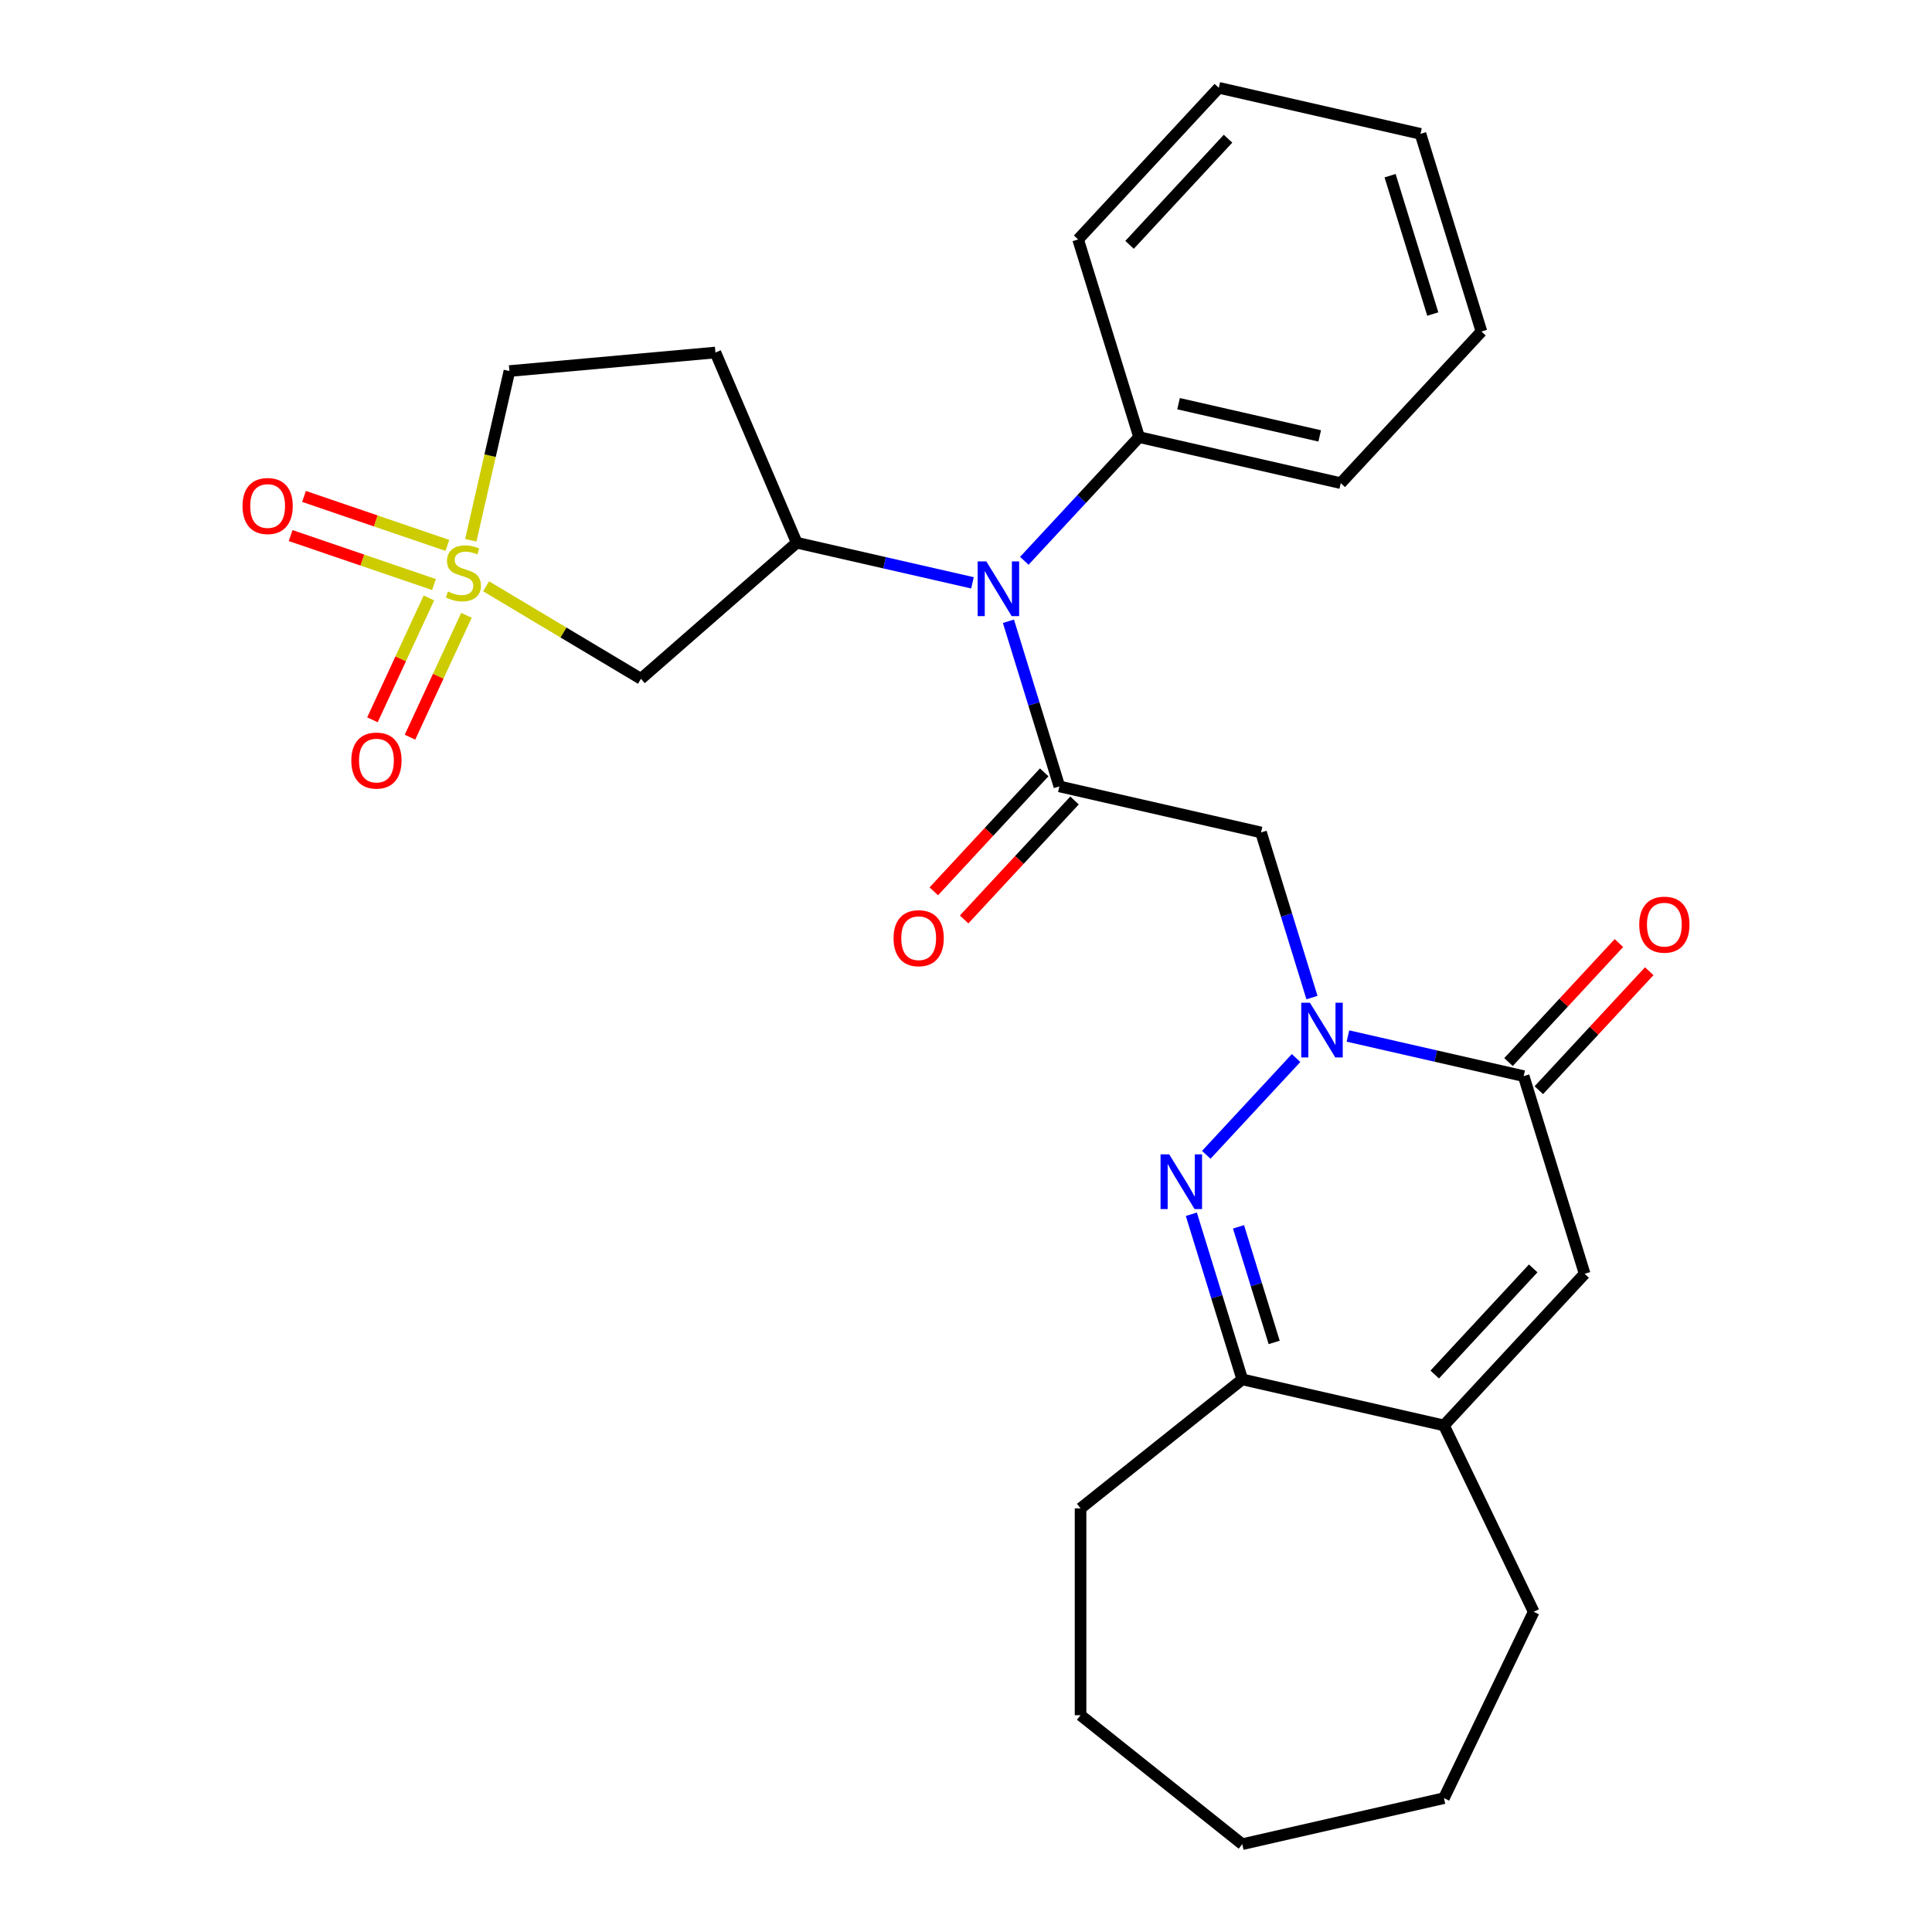 <?xml version='1.0' encoding='iso-8859-1'?>
<svg version='1.1' baseProfile='full'
              xmlns='http://www.w3.org/2000/svg'
                      xmlns:rdkit='http://www.rdkit.org/xml'
                      xmlns:xlink='http://www.w3.org/1999/xlink'
                  xml:space='preserve'
width='1000px' height='1000px' viewBox='0 0 1000 1000'>
<!-- END OF HEADER -->
<rect style='opacity:1.0;fill:#FFFFFF;stroke:none' width='1000' height='1000' x='0' y='0'> </rect>
<path class='bond-1' d='M 670.85,547.636 L 624.367,597.733' style='fill:none;fill-rule:evenodd;stroke:#0000FF;stroke-width:6px;stroke-linecap:butt;stroke-linejoin:miter;stroke-opacity:1' />
<path class='bond-3' d='M 679.073,516.34 L 665.891,473.603' style='fill:none;fill-rule:evenodd;stroke:#0000FF;stroke-width:6px;stroke-linecap:butt;stroke-linejoin:miter;stroke-opacity:1' />
<path class='bond-3' d='M 665.891,473.603 L 652.708,430.867' style='fill:none;fill-rule:evenodd;stroke:#000000;stroke-width:6px;stroke-linecap:butt;stroke-linejoin:miter;stroke-opacity:1' />
<path class='bond-4' d='M 697.683,536.239 L 743.166,546.62' style='fill:none;fill-rule:evenodd;stroke:#0000FF;stroke-width:6px;stroke-linecap:butt;stroke-linejoin:miter;stroke-opacity:1' />
<path class='bond-4' d='M 743.166,546.62 L 788.648,557.001' style='fill:none;fill-rule:evenodd;stroke:#000000;stroke-width:6px;stroke-linecap:butt;stroke-linejoin:miter;stroke-opacity:1' />
<path class='bond-0' d='M 251.605,303.462 L 291.682,327.407' style='fill:none;fill-rule:evenodd;stroke:#CCCC00;stroke-width:6px;stroke-linecap:butt;stroke-linejoin:miter;stroke-opacity:1' />
<path class='bond-0' d='M 291.682,327.407 L 331.759,351.352' style='fill:none;fill-rule:evenodd;stroke:#000000;stroke-width:6px;stroke-linecap:butt;stroke-linejoin:miter;stroke-opacity:1' />
<path class='bond-11' d='M 222,309.494 L 207.389,341.033' style='fill:none;fill-rule:evenodd;stroke:#CCCC00;stroke-width:6px;stroke-linecap:butt;stroke-linejoin:miter;stroke-opacity:1' />
<path class='bond-11' d='M 207.389,341.033 L 192.777,372.572' style='fill:none;fill-rule:evenodd;stroke:#FF0000;stroke-width:6px;stroke-linecap:butt;stroke-linejoin:miter;stroke-opacity:1' />
<path class='bond-11' d='M 241.429,318.495 L 226.818,350.034' style='fill:none;fill-rule:evenodd;stroke:#CCCC00;stroke-width:6px;stroke-linecap:butt;stroke-linejoin:miter;stroke-opacity:1' />
<path class='bond-11' d='M 226.818,350.034 L 212.207,381.573' style='fill:none;fill-rule:evenodd;stroke:#FF0000;stroke-width:6px;stroke-linecap:butt;stroke-linejoin:miter;stroke-opacity:1' />
<path class='bond-12' d='M 231.552,282.291 L 194.454,269.62' style='fill:none;fill-rule:evenodd;stroke:#CCCC00;stroke-width:6px;stroke-linecap:butt;stroke-linejoin:miter;stroke-opacity:1' />
<path class='bond-12' d='M 194.454,269.62 L 157.355,256.949' style='fill:none;fill-rule:evenodd;stroke:#FF0000;stroke-width:6px;stroke-linecap:butt;stroke-linejoin:miter;stroke-opacity:1' />
<path class='bond-12' d='M 224.631,302.554 L 187.533,289.884' style='fill:none;fill-rule:evenodd;stroke:#CCCC00;stroke-width:6px;stroke-linecap:butt;stroke-linejoin:miter;stroke-opacity:1' />
<path class='bond-12' d='M 187.533,289.884 L 150.434,277.213' style='fill:none;fill-rule:evenodd;stroke:#FF0000;stroke-width:6px;stroke-linecap:butt;stroke-linejoin:miter;stroke-opacity:1' />
<path class='bond-30' d='M 243.682,279.641 L 253.677,235.849' style='fill:none;fill-rule:evenodd;stroke:#CCCC00;stroke-width:6px;stroke-linecap:butt;stroke-linejoin:miter;stroke-opacity:1' />
<path class='bond-30' d='M 253.677,235.849 L 263.672,192.056' style='fill:none;fill-rule:evenodd;stroke:#000000;stroke-width:6px;stroke-linecap:butt;stroke-linejoin:miter;stroke-opacity:1' />
<path class='bond-9' d='M 616.637,628.498 L 629.819,671.234' style='fill:none;fill-rule:evenodd;stroke:#0000FF;stroke-width:6px;stroke-linecap:butt;stroke-linejoin:miter;stroke-opacity:1' />
<path class='bond-9' d='M 629.819,671.234 L 643.001,713.971' style='fill:none;fill-rule:evenodd;stroke:#000000;stroke-width:6px;stroke-linecap:butt;stroke-linejoin:miter;stroke-opacity:1' />
<path class='bond-9' d='M 641.053,635.007 L 650.281,664.923' style='fill:none;fill-rule:evenodd;stroke:#0000FF;stroke-width:6px;stroke-linecap:butt;stroke-linejoin:miter;stroke-opacity:1' />
<path class='bond-9' d='M 650.281,664.923 L 659.509,694.838' style='fill:none;fill-rule:evenodd;stroke:#000000;stroke-width:6px;stroke-linecap:butt;stroke-linejoin:miter;stroke-opacity:1' />
<path class='bond-2' d='M 548.327,407.043 L 652.708,430.867' style='fill:none;fill-rule:evenodd;stroke:#000000;stroke-width:6px;stroke-linecap:butt;stroke-linejoin:miter;stroke-opacity:1' />
<path class='bond-8' d='M 548.327,407.043 L 535.144,364.306' style='fill:none;fill-rule:evenodd;stroke:#000000;stroke-width:6px;stroke-linecap:butt;stroke-linejoin:miter;stroke-opacity:1' />
<path class='bond-8' d='M 535.144,364.306 L 521.962,321.57' style='fill:none;fill-rule:evenodd;stroke:#0000FF;stroke-width:6px;stroke-linecap:butt;stroke-linejoin:miter;stroke-opacity:1' />
<path class='bond-15' d='M 540.478,399.76 L 511.905,430.555' style='fill:none;fill-rule:evenodd;stroke:#000000;stroke-width:6px;stroke-linecap:butt;stroke-linejoin:miter;stroke-opacity:1' />
<path class='bond-15' d='M 511.905,430.555 L 483.332,461.35' style='fill:none;fill-rule:evenodd;stroke:#FF0000;stroke-width:6px;stroke-linecap:butt;stroke-linejoin:miter;stroke-opacity:1' />
<path class='bond-15' d='M 556.175,414.325 L 527.602,445.12' style='fill:none;fill-rule:evenodd;stroke:#000000;stroke-width:6px;stroke-linecap:butt;stroke-linejoin:miter;stroke-opacity:1' />
<path class='bond-15' d='M 527.602,445.12 L 499.029,475.915' style='fill:none;fill-rule:evenodd;stroke:#FF0000;stroke-width:6px;stroke-linecap:butt;stroke-linejoin:miter;stroke-opacity:1' />
<path class='bond-7' d='M 788.648,557.001 L 820.206,659.31' style='fill:none;fill-rule:evenodd;stroke:#000000;stroke-width:6px;stroke-linecap:butt;stroke-linejoin:miter;stroke-opacity:1' />
<path class='bond-16' d='M 796.496,564.283 L 825.07,533.488' style='fill:none;fill-rule:evenodd;stroke:#000000;stroke-width:6px;stroke-linecap:butt;stroke-linejoin:miter;stroke-opacity:1' />
<path class='bond-16' d='M 825.07,533.488 L 853.643,502.694' style='fill:none;fill-rule:evenodd;stroke:#FF0000;stroke-width:6px;stroke-linecap:butt;stroke-linejoin:miter;stroke-opacity:1' />
<path class='bond-16' d='M 780.8,549.719 L 809.373,518.924' style='fill:none;fill-rule:evenodd;stroke:#000000;stroke-width:6px;stroke-linecap:butt;stroke-linejoin:miter;stroke-opacity:1' />
<path class='bond-16' d='M 809.373,518.924 L 837.946,488.129' style='fill:none;fill-rule:evenodd;stroke:#FF0000;stroke-width:6px;stroke-linecap:butt;stroke-linejoin:miter;stroke-opacity:1' />
<path class='bond-5' d='M 331.759,351.352 L 412.387,280.909' style='fill:none;fill-rule:evenodd;stroke:#000000;stroke-width:6px;stroke-linecap:butt;stroke-linejoin:miter;stroke-opacity:1' />
<path class='bond-6' d='M 412.387,280.909 L 457.869,291.29' style='fill:none;fill-rule:evenodd;stroke:#000000;stroke-width:6px;stroke-linecap:butt;stroke-linejoin:miter;stroke-opacity:1' />
<path class='bond-6' d='M 457.869,291.29 L 503.352,301.671' style='fill:none;fill-rule:evenodd;stroke:#0000FF;stroke-width:6px;stroke-linecap:butt;stroke-linejoin:miter;stroke-opacity:1' />
<path class='bond-13' d='M 412.387,280.909 L 370.307,182.459' style='fill:none;fill-rule:evenodd;stroke:#000000;stroke-width:6px;stroke-linecap:butt;stroke-linejoin:miter;stroke-opacity:1' />
<path class='bond-10' d='M 820.206,659.31 L 747.383,737.795' style='fill:none;fill-rule:evenodd;stroke:#000000;stroke-width:6px;stroke-linecap:butt;stroke-linejoin:miter;stroke-opacity:1' />
<path class='bond-10' d='M 793.586,656.518 L 742.609,711.458' style='fill:none;fill-rule:evenodd;stroke:#000000;stroke-width:6px;stroke-linecap:butt;stroke-linejoin:miter;stroke-opacity:1' />
<path class='bond-17' d='M 530.185,290.274 L 559.888,258.261' style='fill:none;fill-rule:evenodd;stroke:#0000FF;stroke-width:6px;stroke-linecap:butt;stroke-linejoin:miter;stroke-opacity:1' />
<path class='bond-17' d='M 559.888,258.261 L 589.592,226.249' style='fill:none;fill-rule:evenodd;stroke:#000000;stroke-width:6px;stroke-linecap:butt;stroke-linejoin:miter;stroke-opacity:1' />
<path class='bond-19' d='M 643.001,713.971 L 559.294,780.725' style='fill:none;fill-rule:evenodd;stroke:#000000;stroke-width:6px;stroke-linecap:butt;stroke-linejoin:miter;stroke-opacity:1' />
<path class='bond-28' d='M 643.001,713.971 L 747.383,737.795' style='fill:none;fill-rule:evenodd;stroke:#000000;stroke-width:6px;stroke-linecap:butt;stroke-linejoin:miter;stroke-opacity:1' />
<path class='bond-18' d='M 747.383,737.795 L 793.837,834.258' style='fill:none;fill-rule:evenodd;stroke:#000000;stroke-width:6px;stroke-linecap:butt;stroke-linejoin:miter;stroke-opacity:1' />
<path class='bond-14' d='M 370.307,182.459 L 263.672,192.056' style='fill:none;fill-rule:evenodd;stroke:#000000;stroke-width:6px;stroke-linecap:butt;stroke-linejoin:miter;stroke-opacity:1' />
<path class='bond-20' d='M 589.592,226.249 L 693.973,250.073' style='fill:none;fill-rule:evenodd;stroke:#000000;stroke-width:6px;stroke-linecap:butt;stroke-linejoin:miter;stroke-opacity:1' />
<path class='bond-20' d='M 610.014,208.946 L 683.081,225.623' style='fill:none;fill-rule:evenodd;stroke:#000000;stroke-width:6px;stroke-linecap:butt;stroke-linejoin:miter;stroke-opacity:1' />
<path class='bond-21' d='M 589.592,226.249 L 558.034,123.939' style='fill:none;fill-rule:evenodd;stroke:#000000;stroke-width:6px;stroke-linecap:butt;stroke-linejoin:miter;stroke-opacity:1' />
<path class='bond-22' d='M 793.837,834.258 L 747.383,930.721' style='fill:none;fill-rule:evenodd;stroke:#000000;stroke-width:6px;stroke-linecap:butt;stroke-linejoin:miter;stroke-opacity:1' />
<path class='bond-23' d='M 559.294,780.725 L 559.294,887.791' style='fill:none;fill-rule:evenodd;stroke:#000000;stroke-width:6px;stroke-linecap:butt;stroke-linejoin:miter;stroke-opacity:1' />
<path class='bond-25' d='M 693.973,250.073 L 766.797,171.588' style='fill:none;fill-rule:evenodd;stroke:#000000;stroke-width:6px;stroke-linecap:butt;stroke-linejoin:miter;stroke-opacity:1' />
<path class='bond-24' d='M 558.034,123.939 L 630.857,45.455' style='fill:none;fill-rule:evenodd;stroke:#000000;stroke-width:6px;stroke-linecap:butt;stroke-linejoin:miter;stroke-opacity:1' />
<path class='bond-24' d='M 584.654,126.731 L 635.63,71.792' style='fill:none;fill-rule:evenodd;stroke:#000000;stroke-width:6px;stroke-linecap:butt;stroke-linejoin:miter;stroke-opacity:1' />
<path class='bond-29' d='M 747.383,930.721 L 643.001,954.545' style='fill:none;fill-rule:evenodd;stroke:#000000;stroke-width:6px;stroke-linecap:butt;stroke-linejoin:miter;stroke-opacity:1' />
<path class='bond-26' d='M 559.294,887.791 L 643.001,954.545' style='fill:none;fill-rule:evenodd;stroke:#000000;stroke-width:6px;stroke-linecap:butt;stroke-linejoin:miter;stroke-opacity:1' />
<path class='bond-27' d='M 630.857,45.455 L 735.238,69.279' style='fill:none;fill-rule:evenodd;stroke:#000000;stroke-width:6px;stroke-linecap:butt;stroke-linejoin:miter;stroke-opacity:1' />
<path class='bond-31' d='M 766.797,171.588 L 735.238,69.279' style='fill:none;fill-rule:evenodd;stroke:#000000;stroke-width:6px;stroke-linecap:butt;stroke-linejoin:miter;stroke-opacity:1' />
<path class='bond-31' d='M 741.601,162.553 L 719.51,90.937' style='fill:none;fill-rule:evenodd;stroke:#000000;stroke-width:6px;stroke-linecap:butt;stroke-linejoin:miter;stroke-opacity:1' />
<path  class='atom-0' d='M 678.006 519.016
L 687.286 534.016
Q 688.206 535.496, 689.686 538.176
Q 691.166 540.856, 691.246 541.016
L 691.246 519.016
L 695.006 519.016
L 695.006 547.336
L 691.126 547.336
L 681.166 530.936
Q 680.006 529.016, 678.766 526.816
Q 677.566 524.616, 677.206 523.936
L 677.206 547.336
L 673.526 547.336
L 673.526 519.016
L 678.006 519.016
' fill='#0000FF'/>
<path  class='atom-1' d='M 231.848 306.158
Q 232.168 306.278, 233.488 306.838
Q 234.808 307.398, 236.248 307.758
Q 237.728 308.078, 239.168 308.078
Q 241.848 308.078, 243.408 306.798
Q 244.968 305.478, 244.968 303.198
Q 244.968 301.638, 244.168 300.678
Q 243.408 299.718, 242.208 299.198
Q 241.008 298.678, 239.008 298.078
Q 236.488 297.318, 234.968 296.598
Q 233.488 295.878, 232.408 294.358
Q 231.368 292.838, 231.368 290.278
Q 231.368 286.718, 233.768 284.518
Q 236.208 282.318, 241.008 282.318
Q 244.288 282.318, 248.008 283.878
L 247.088 286.958
Q 243.688 285.558, 241.128 285.558
Q 238.368 285.558, 236.848 286.718
Q 235.328 287.838, 235.368 289.798
Q 235.368 291.318, 236.128 292.238
Q 236.928 293.158, 238.048 293.678
Q 239.208 294.198, 241.128 294.798
Q 243.688 295.598, 245.208 296.398
Q 246.728 297.198, 247.808 298.838
Q 248.928 300.438, 248.928 303.198
Q 248.928 307.118, 246.288 309.238
Q 243.688 311.318, 239.328 311.318
Q 236.808 311.318, 234.888 310.758
Q 233.008 310.238, 230.768 309.318
L 231.848 306.158
' fill='#CCCC00'/>
<path  class='atom-2' d='M 605.183 597.501
L 614.463 612.501
Q 615.383 613.981, 616.863 616.661
Q 618.343 619.341, 618.423 619.501
L 618.423 597.501
L 622.183 597.501
L 622.183 625.821
L 618.303 625.821
L 608.343 609.421
Q 607.183 607.501, 605.943 605.301
Q 604.743 603.101, 604.383 602.421
L 604.383 625.821
L 600.703 625.821
L 600.703 597.501
L 605.183 597.501
' fill='#0000FF'/>
<path  class='atom-9' d='M 510.508 290.574
L 519.788 305.574
Q 520.708 307.054, 522.188 309.734
Q 523.668 312.414, 523.748 312.574
L 523.748 290.574
L 527.508 290.574
L 527.508 318.894
L 523.628 318.894
L 513.668 302.494
Q 512.508 300.574, 511.268 298.374
Q 510.068 296.174, 509.708 295.494
L 509.708 318.894
L 506.028 318.894
L 506.028 290.574
L 510.508 290.574
' fill='#0000FF'/>
<path  class='atom-12' d='M 181.842 393.665
Q 181.842 386.865, 185.202 383.065
Q 188.562 379.265, 194.842 379.265
Q 201.122 379.265, 204.482 383.065
Q 207.842 386.865, 207.842 393.665
Q 207.842 400.545, 204.442 404.465
Q 201.042 408.345, 194.842 408.345
Q 188.602 408.345, 185.202 404.465
Q 181.842 400.585, 181.842 393.665
M 194.842 405.145
Q 199.162 405.145, 201.482 402.265
Q 203.842 399.345, 203.842 393.665
Q 203.842 388.105, 201.482 385.305
Q 199.162 382.465, 194.842 382.465
Q 190.522 382.465, 188.162 385.265
Q 185.842 388.065, 185.842 393.665
Q 185.842 399.385, 188.162 402.265
Q 190.522 405.145, 194.842 405.145
' fill='#FF0000'/>
<path  class='atom-13' d='M 125.529 261.913
Q 125.529 255.113, 128.889 251.313
Q 132.249 247.513, 138.529 247.513
Q 144.809 247.513, 148.169 251.313
Q 151.529 255.113, 151.529 261.913
Q 151.529 268.793, 148.129 272.713
Q 144.729 276.593, 138.529 276.593
Q 132.289 276.593, 128.889 272.713
Q 125.529 268.833, 125.529 261.913
M 138.529 273.393
Q 142.849 273.393, 145.169 270.513
Q 147.529 267.593, 147.529 261.913
Q 147.529 256.353, 145.169 253.553
Q 142.849 250.713, 138.529 250.713
Q 134.209 250.713, 131.849 253.513
Q 129.529 256.313, 129.529 261.913
Q 129.529 267.633, 131.849 270.513
Q 134.209 273.393, 138.529 273.393
' fill='#FF0000'/>
<path  class='atom-16' d='M 462.503 485.608
Q 462.503 478.808, 465.863 475.008
Q 469.223 471.208, 475.503 471.208
Q 481.783 471.208, 485.143 475.008
Q 488.503 478.808, 488.503 485.608
Q 488.503 492.488, 485.103 496.408
Q 481.703 500.288, 475.503 500.288
Q 469.263 500.288, 465.863 496.408
Q 462.503 492.528, 462.503 485.608
M 475.503 497.088
Q 479.823 497.088, 482.143 494.208
Q 484.503 491.288, 484.503 485.608
Q 484.503 480.048, 482.143 477.248
Q 479.823 474.408, 475.503 474.408
Q 471.183 474.408, 468.823 477.208
Q 466.503 480.008, 466.503 485.608
Q 466.503 491.328, 468.823 494.208
Q 471.183 497.088, 475.503 497.088
' fill='#FF0000'/>
<path  class='atom-17' d='M 848.471 478.596
Q 848.471 471.796, 851.831 467.996
Q 855.191 464.196, 861.471 464.196
Q 867.751 464.196, 871.111 467.996
Q 874.471 471.796, 874.471 478.596
Q 874.471 485.476, 871.071 489.396
Q 867.671 493.276, 861.471 493.276
Q 855.231 493.276, 851.831 489.396
Q 848.471 485.516, 848.471 478.596
M 861.471 490.076
Q 865.791 490.076, 868.111 487.196
Q 870.471 484.276, 870.471 478.596
Q 870.471 473.036, 868.111 470.236
Q 865.791 467.396, 861.471 467.396
Q 857.151 467.396, 854.791 470.196
Q 852.471 472.996, 852.471 478.596
Q 852.471 484.316, 854.791 487.196
Q 857.151 490.076, 861.471 490.076
' fill='#FF0000'/>
</svg>
